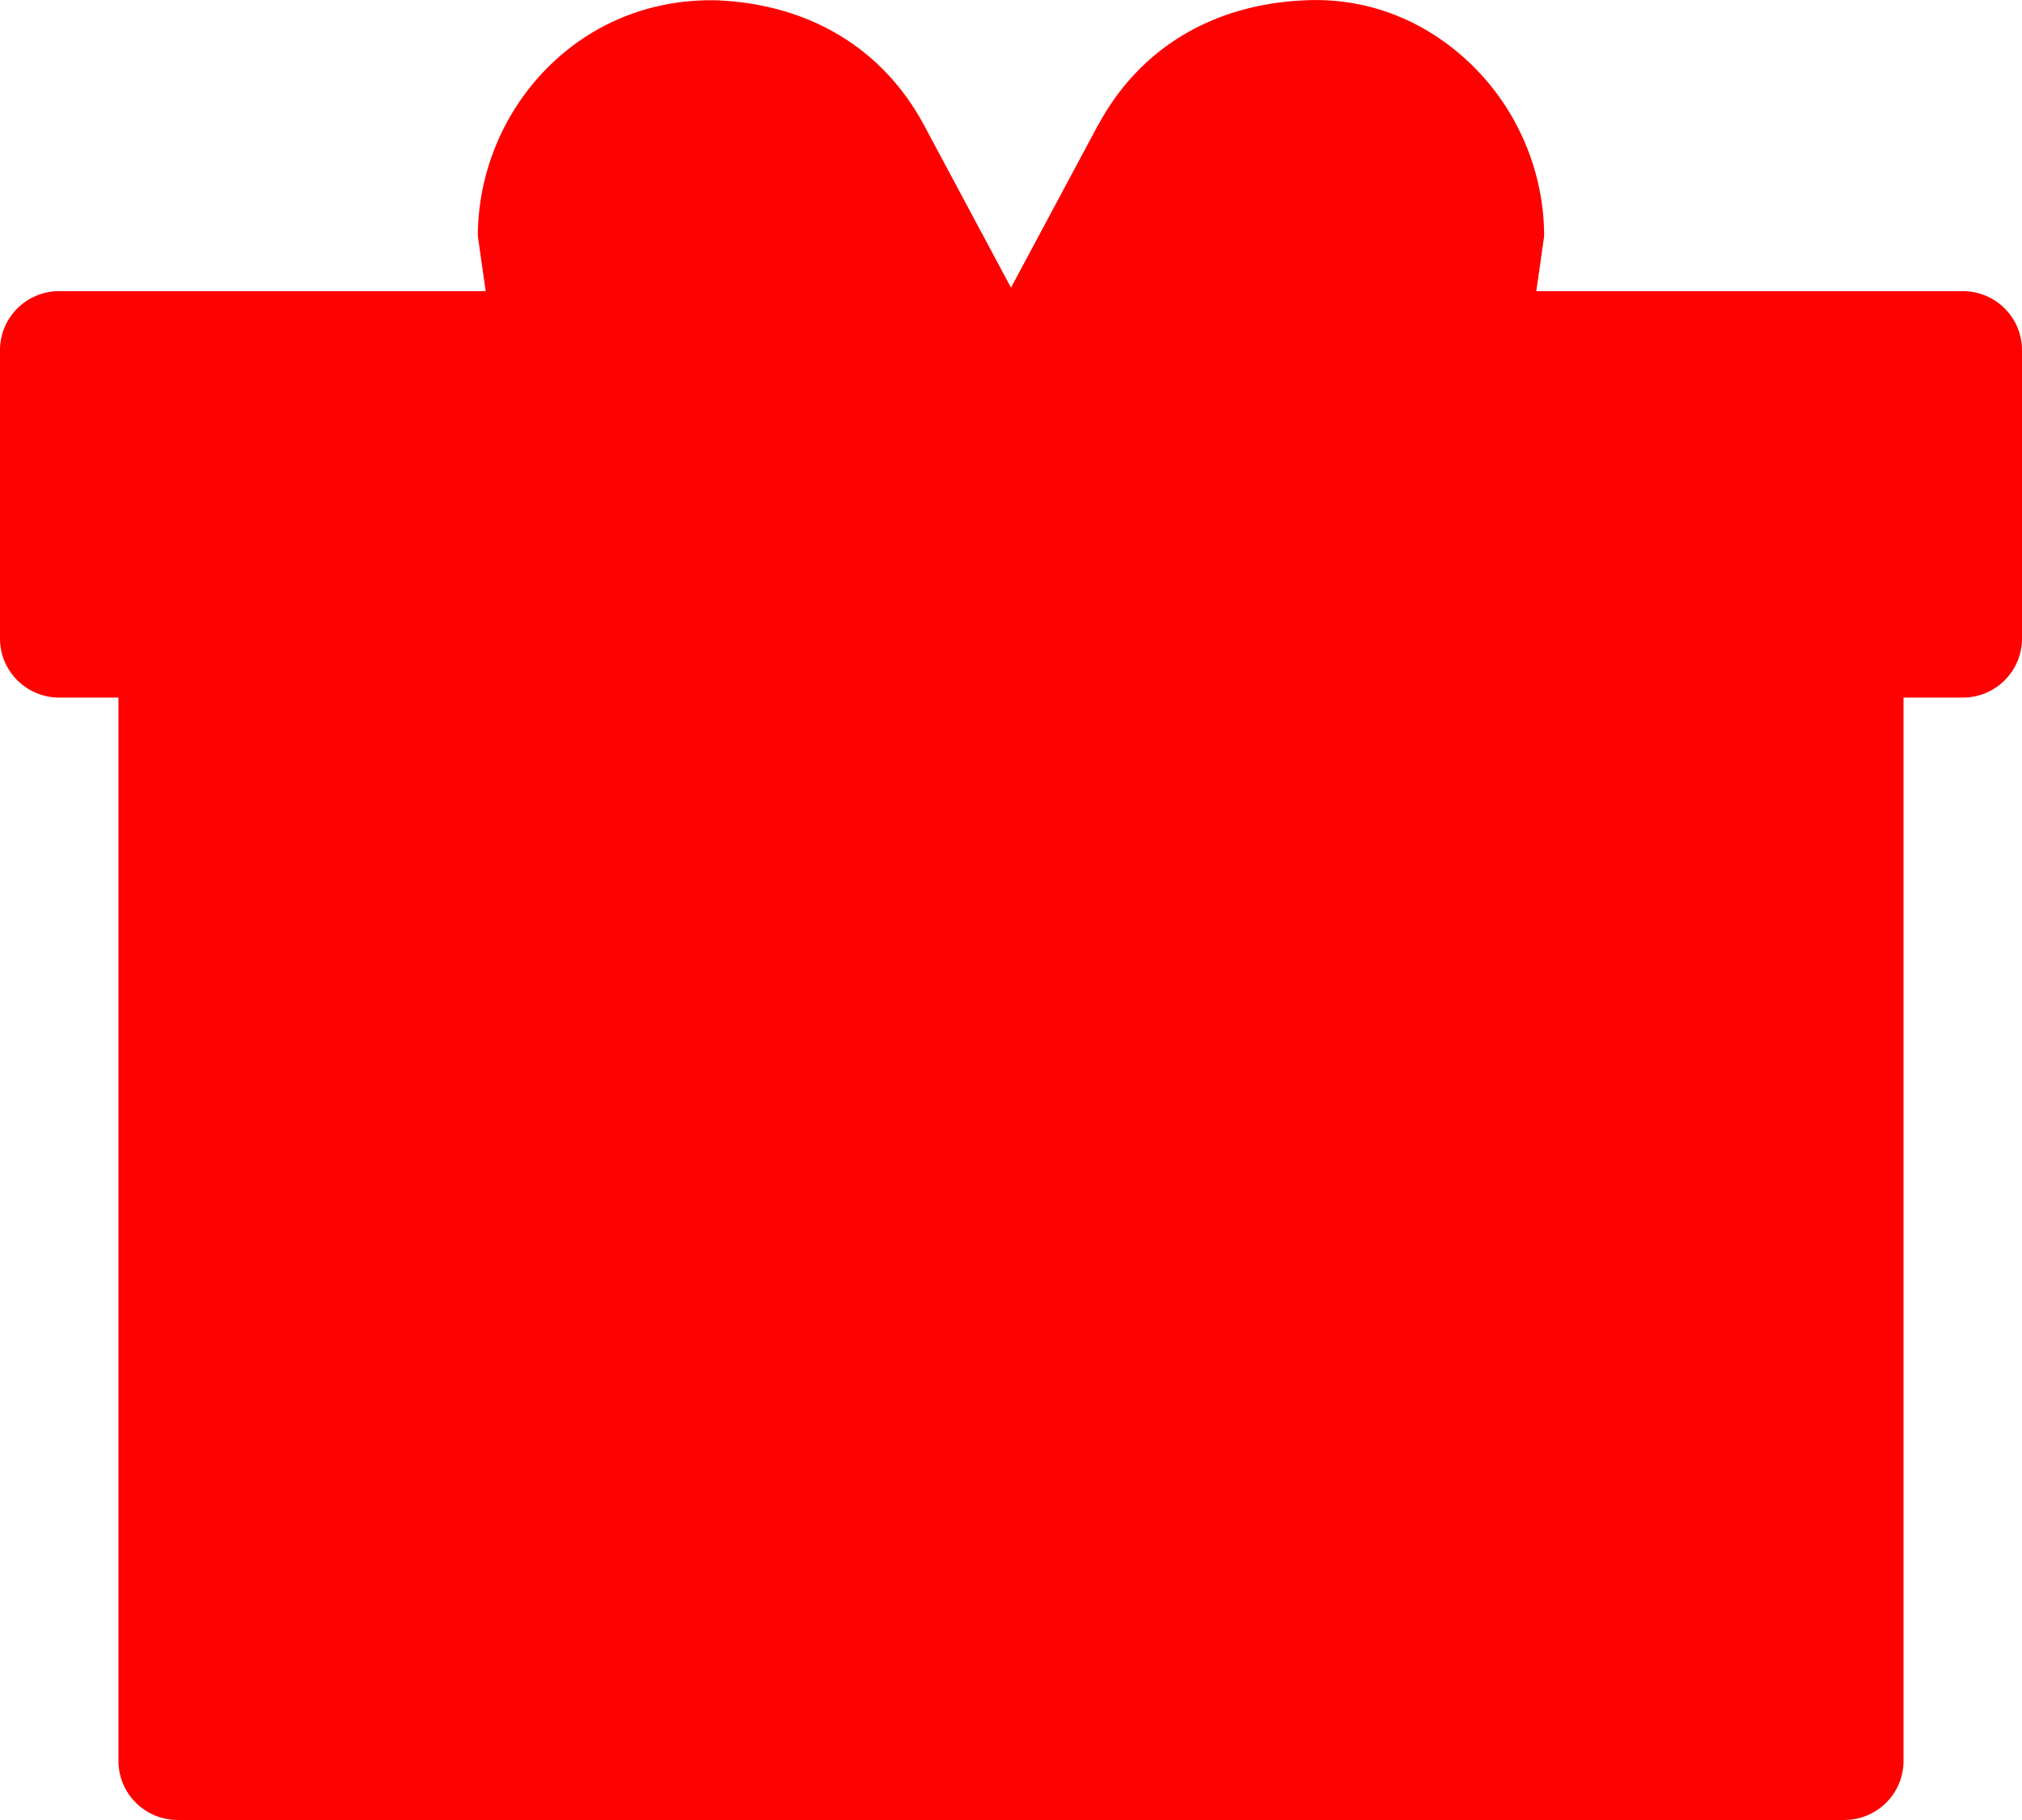 <svg 
 xmlns="http://www.w3.org/2000/svg"
 xmlns:xlink="http://www.w3.org/1999/xlink"
 width="80px" height="72px">
<path fill-rule="evenodd"  fill="rgb(253, 2, 0)"
 d="M77.656,27.597 L75.312,27.597 L75.312,69.665 C75.312,70.955 74.264,71.999 72.969,71.999 L7.031,71.999 C5.736,71.999 4.687,70.955 4.687,69.665 L4.687,27.597 L2.344,27.597 C1.049,27.597 -0.000,26.552 -0.000,25.263 L-0.000,13.851 C-0.000,12.562 1.049,11.517 2.344,11.517 L19.216,11.517 L18.906,9.342 C18.906,6.774 19.975,4.283 21.836,2.507 C23.628,0.799 25.937,-0.051 28.377,0.013 C32.030,0.168 34.935,1.923 36.560,4.954 L40.000,11.381 L43.440,4.954 C43.444,4.946 43.452,4.942 43.457,4.935 C45.080,1.921 47.974,0.171 51.614,0.013 C54.079,-0.110 56.369,0.792 58.164,2.504 C60.025,4.283 61.094,6.774 61.094,9.342 L60.784,11.517 L77.656,11.517 C78.951,11.517 80.000,12.562 80.000,13.851 L80.000,25.263 C80.000,26.552 78.951,27.597 77.656,27.597 Z"/>
</svg>